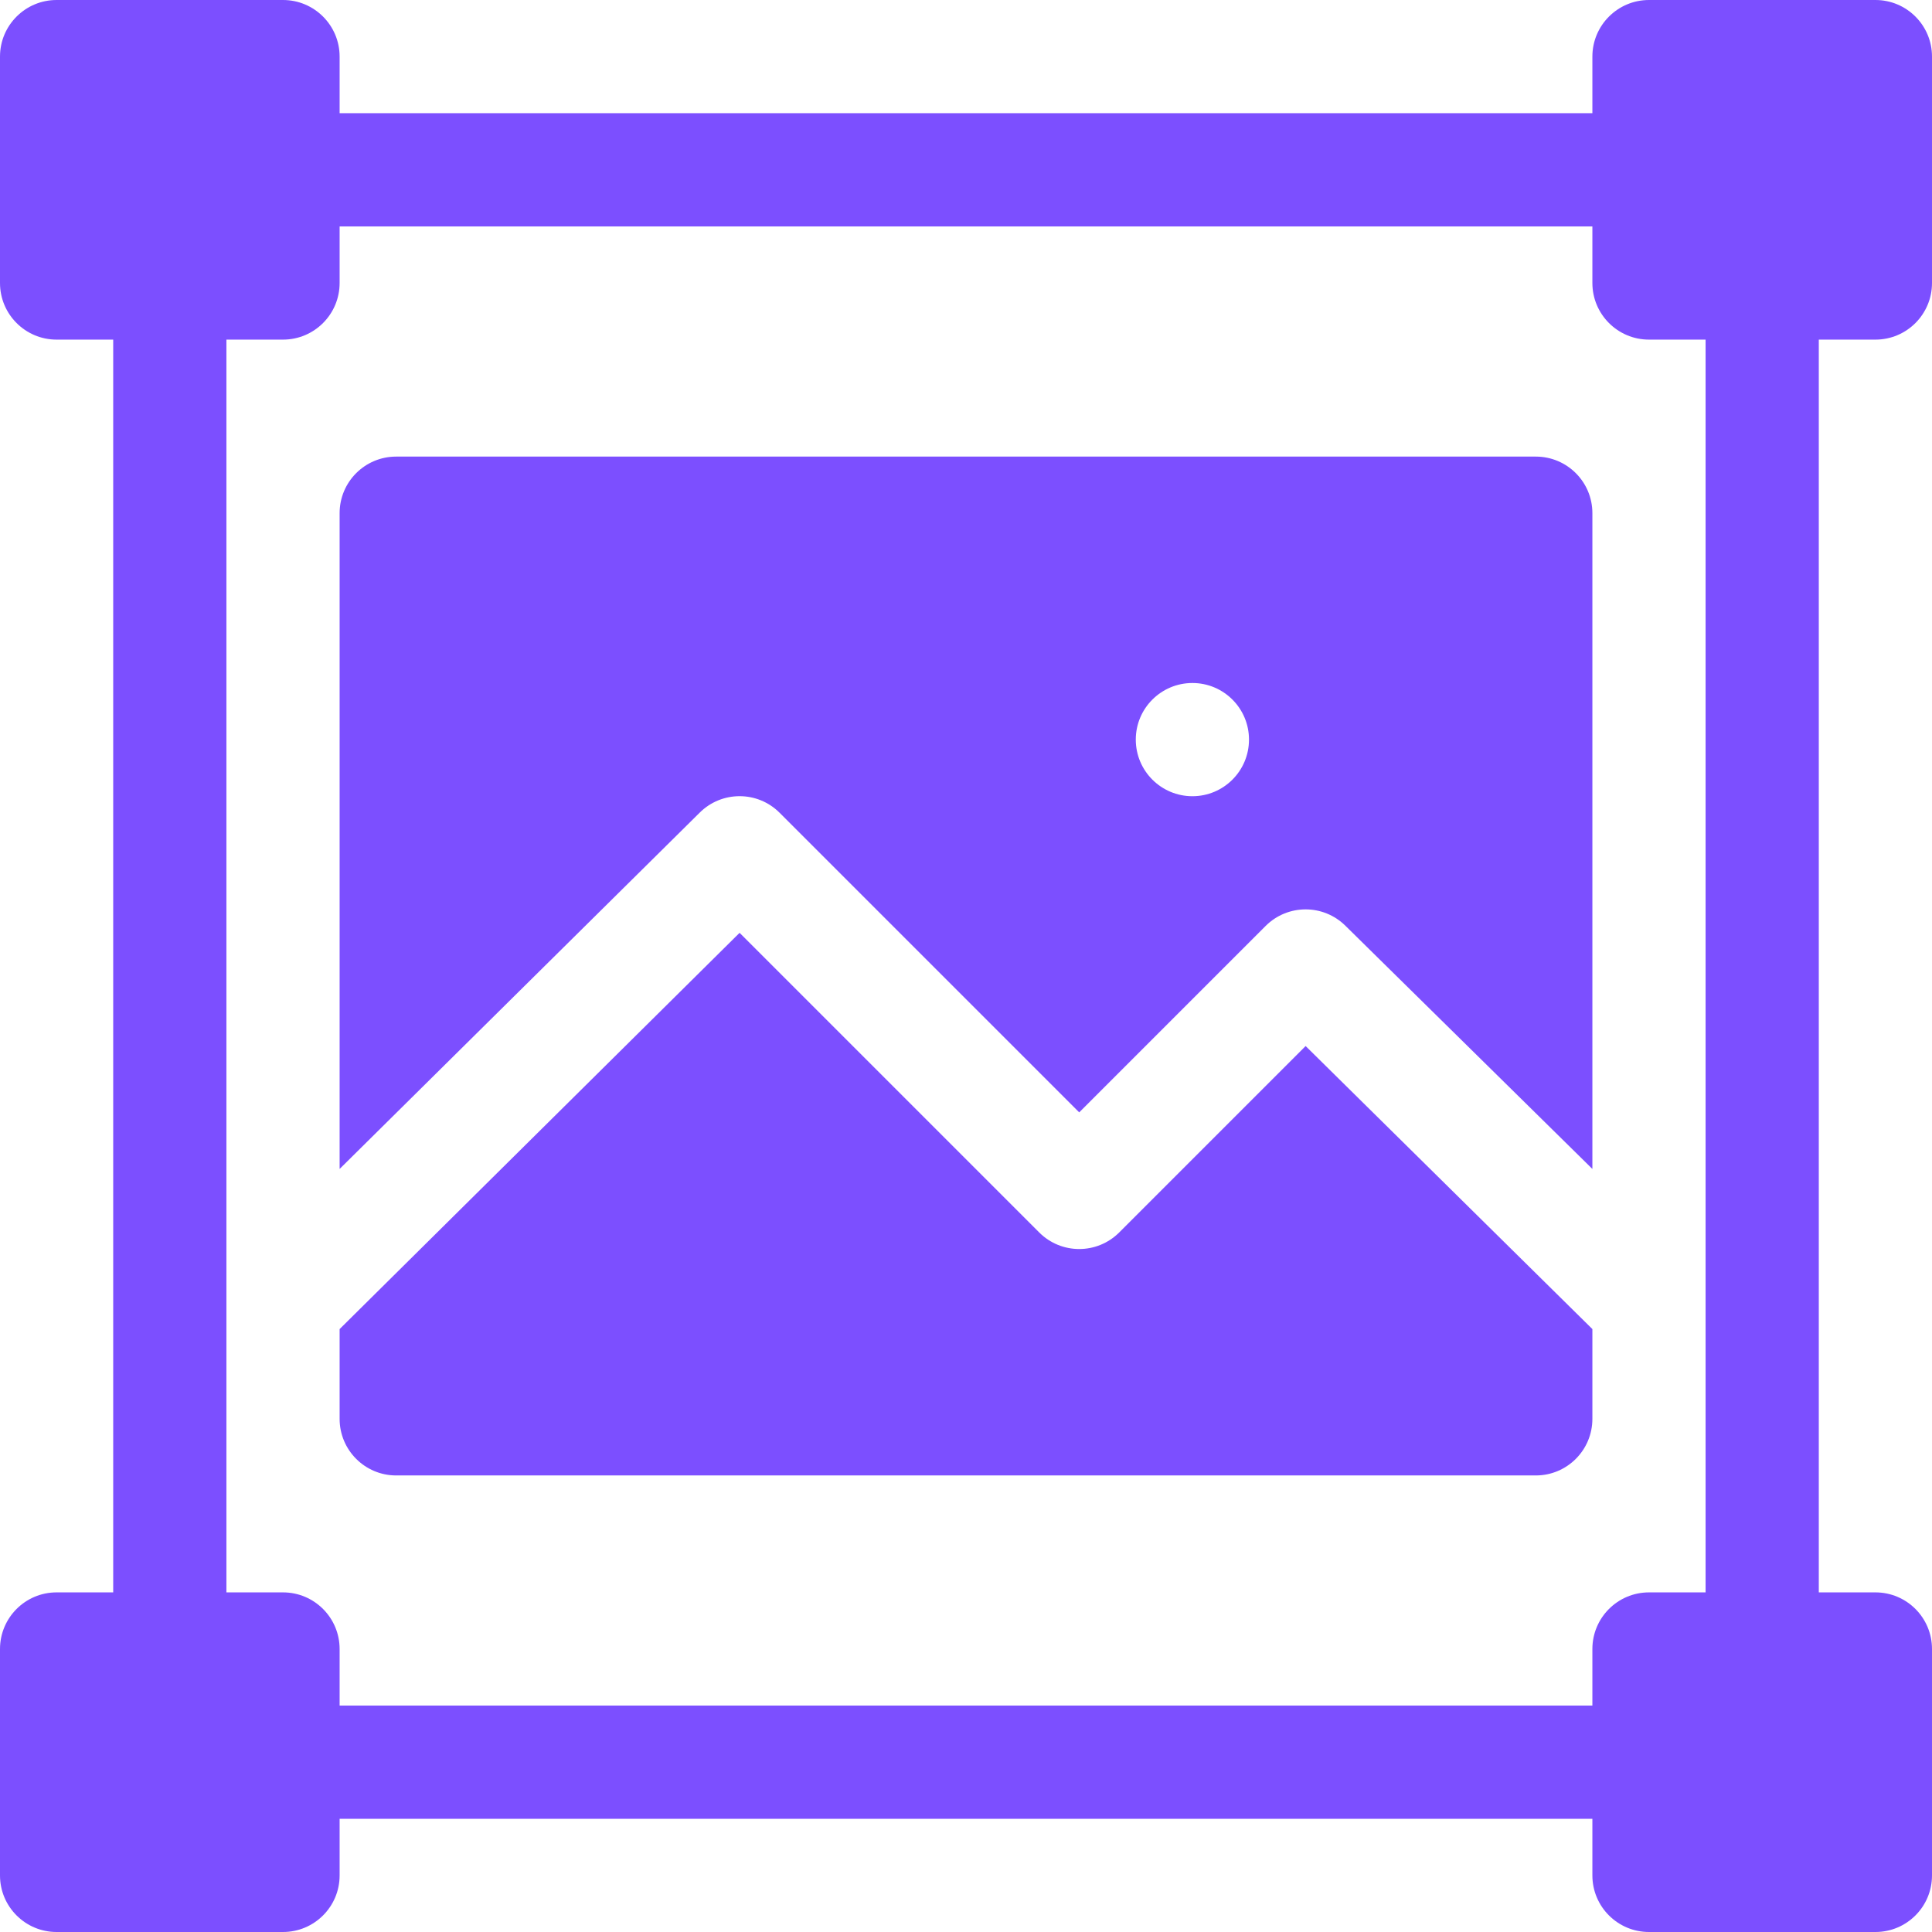<svg width="42" height="42" viewBox="0 0 42 42" fill="none" xmlns="http://www.w3.org/2000/svg">
<g clip-path="url(#clip0_1749_674)">
<path d="M40.77 0H35.848C35.168 0 34.617 0.551 34.617 1.23V2.461H7.383V1.23C7.383 0.551 6.832 0 6.152 0H1.23C0.551 0 0 0.551 0 1.23V6.152C0 6.832 0.551 7.383 1.23 7.383H2.461V34.617H1.23C0.551 34.617 0 35.168 0 35.848V40.77C0 41.45 0.551 42 1.23 42H6.152C6.832 42 7.383 41.45 7.383 40.77V39.539H34.617V40.77C34.617 41.45 35.168 42 35.848 42H40.77C41.45 42 42 41.45 42 40.77V35.848C42 35.168 41.45 34.617 40.77 34.617H39.539V7.383H40.77C41.45 7.383 42 6.832 42 6.152V1.23C42 0.551 41.45 0 40.77 0ZM37.078 34.617H35.848C35.168 34.617 34.617 35.168 34.617 35.848V37.078H7.383V35.848C7.383 35.168 6.832 34.617 6.152 34.617H4.922V7.383H6.152C6.832 7.383 7.383 6.832 7.383 6.152V4.922H34.617V6.152C34.617 6.832 35.168 7.383 35.848 7.383H37.078V34.617Z" fill="#7C4FFF"/>
<path d="M33.387 9.926H8.613C7.933 9.926 7.383 10.476 7.383 11.156V25.412L15.208 17.669C15.689 17.188 16.468 17.188 16.948 17.669L23.461 24.182L27.513 20.13C27.994 19.649 28.772 19.649 29.253 20.13L34.617 25.412V11.156C34.617 10.476 34.067 9.926 33.387 9.926ZM25.922 17.309C25.242 17.309 24.691 16.758 24.691 16.078C24.691 15.399 25.242 14.848 25.922 14.848C26.602 14.848 27.152 15.399 27.152 16.078C27.152 16.758 26.602 17.309 25.922 17.309Z" fill="#7C4FFF"/>
<path d="M24.331 26.792C23.85 27.273 23.072 27.273 22.591 26.792L16.078 20.279L7.383 28.893V30.844C7.383 31.524 7.933 32.075 8.613 32.075H33.387C34.067 32.075 34.617 31.524 34.617 30.844V28.893L28.383 22.74L24.331 26.792Z" fill="#7C4FFF"/>
</g>
<defs>
<clipPath id="clip0_1749_674">
<rect width="42" height="42" fill="white"/>
</clipPath>
</defs>
</svg>
